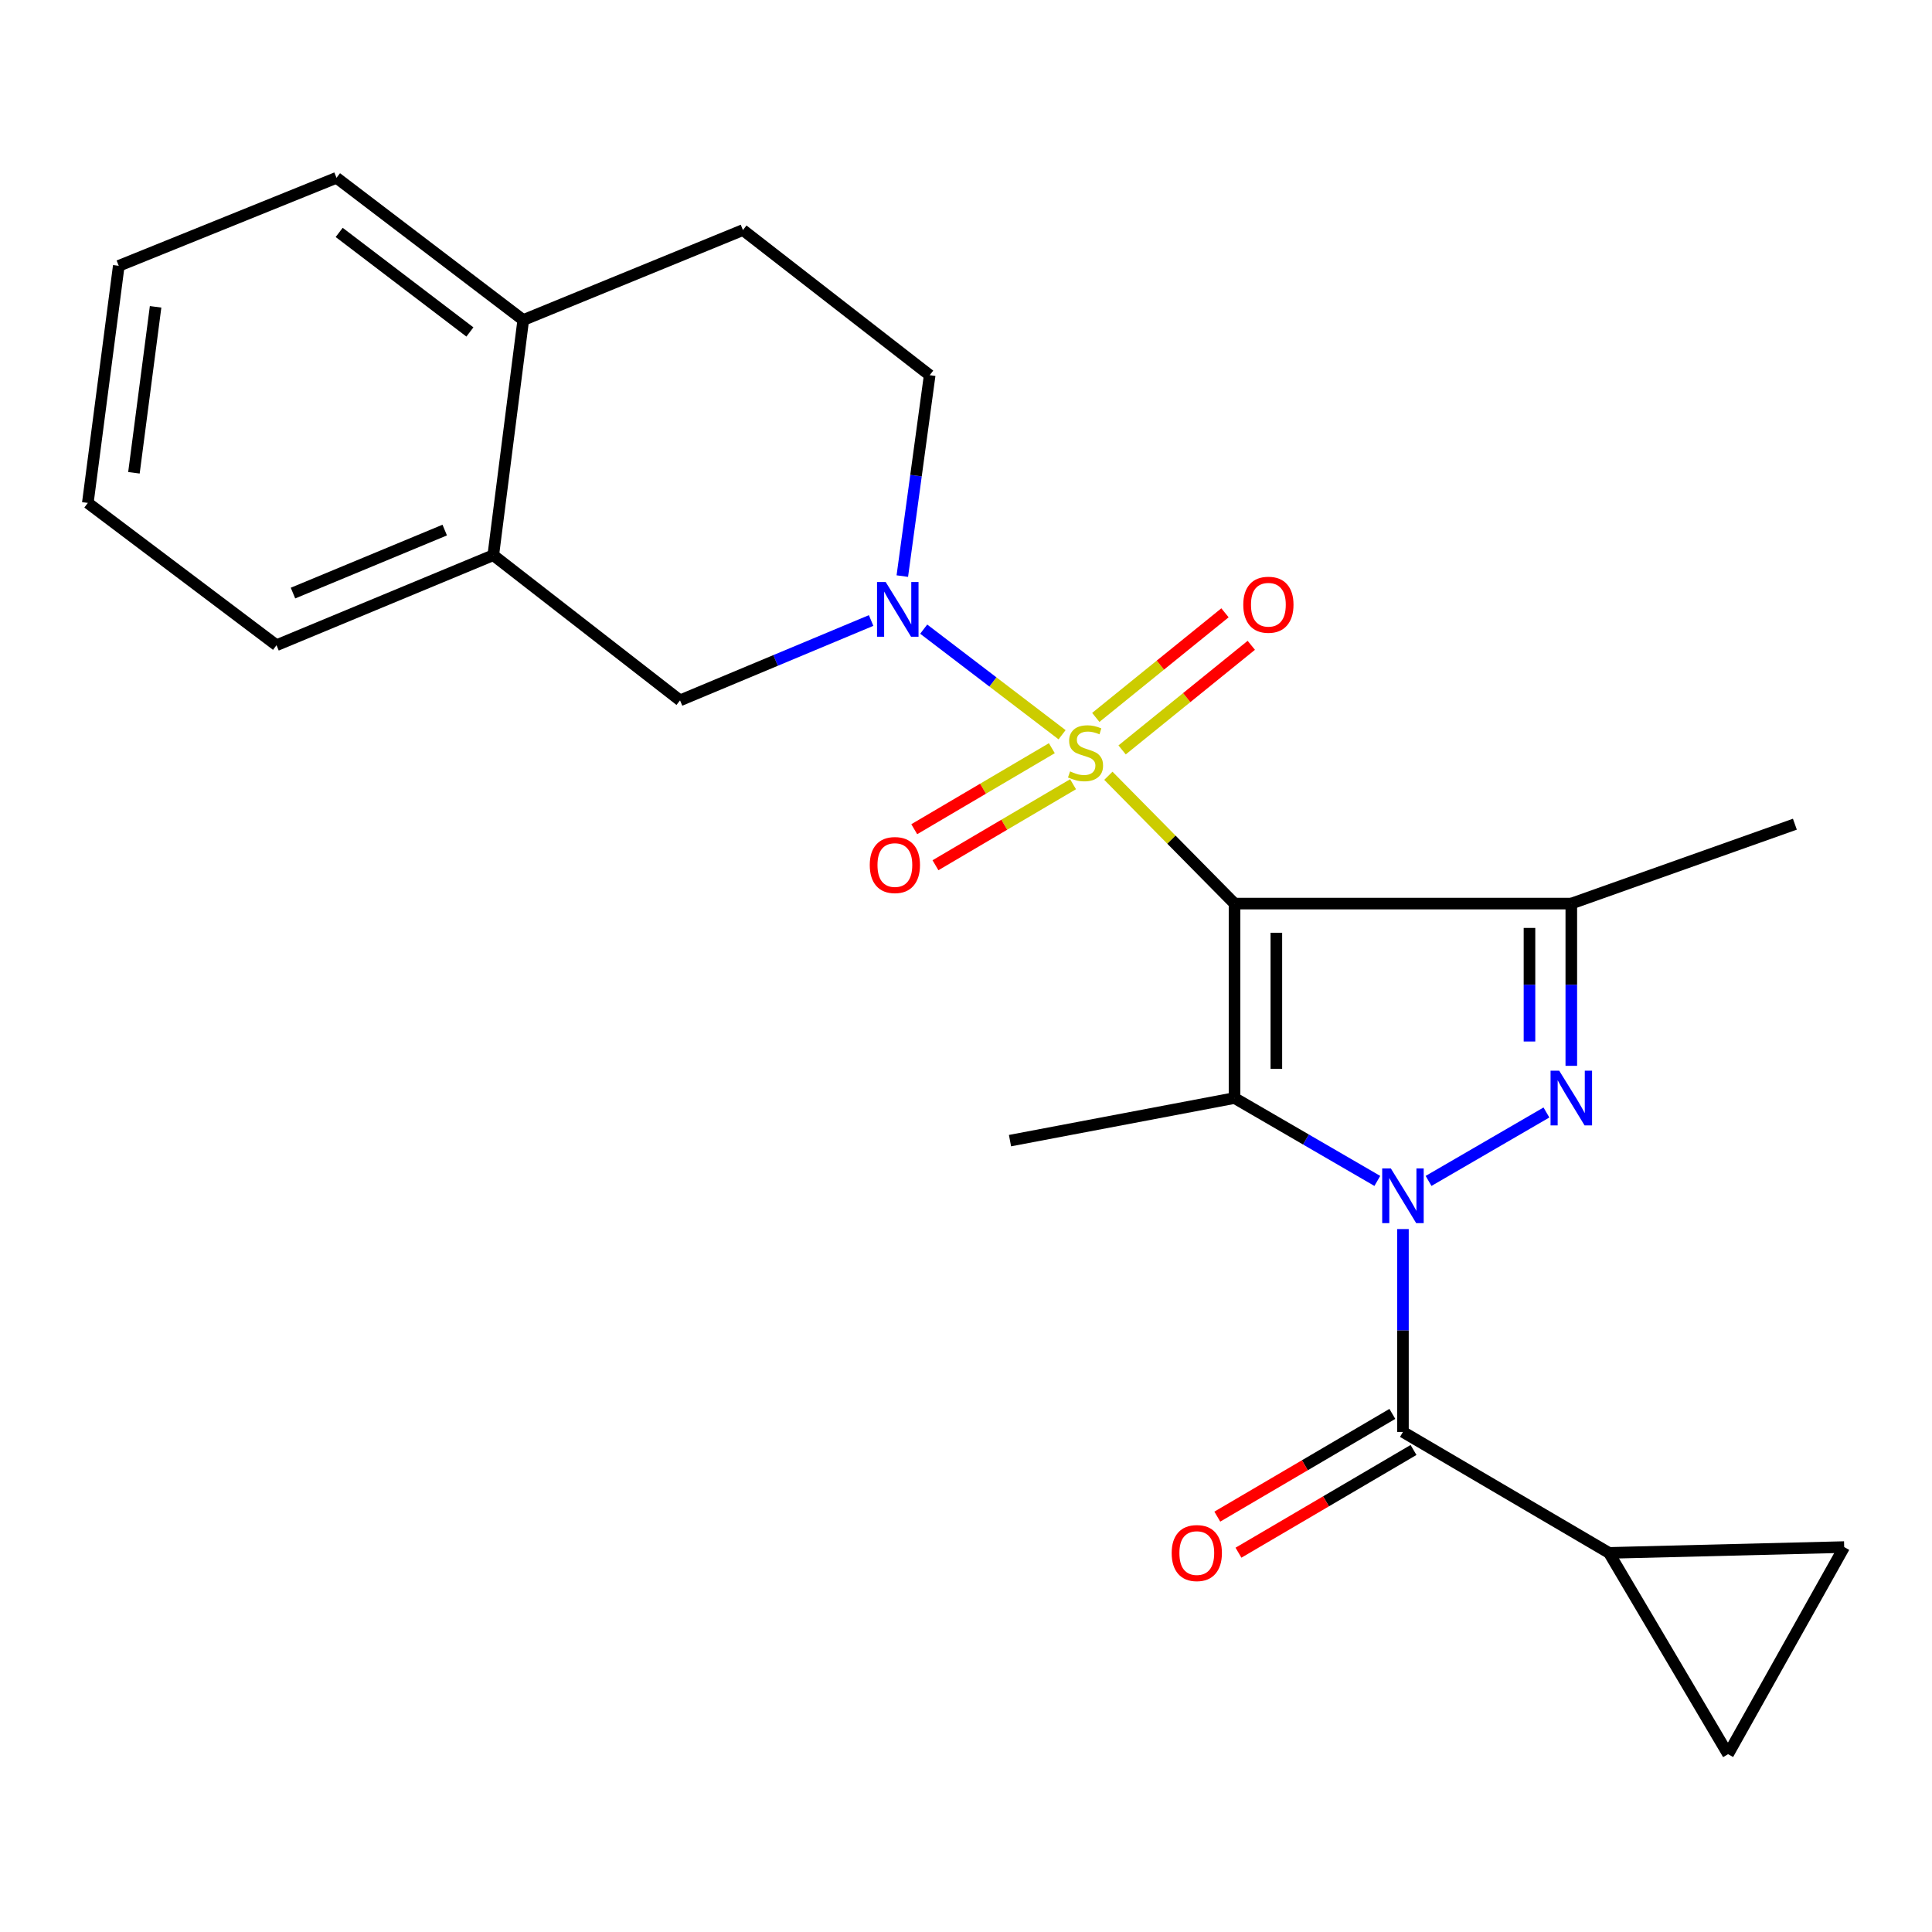 <?xml version='1.0' encoding='iso-8859-1'?>
<svg version='1.1' baseProfile='full'
              xmlns='http://www.w3.org/2000/svg'
                      xmlns:rdkit='http://www.rdkit.org/xml'
                      xmlns:xlink='http://www.w3.org/1999/xlink'
                  xml:space='preserve'
width='1000px' height='1000px' viewBox='0 0 1000 1000'>
<!-- END OF HEADER -->
<rect style='opacity:1.0;fill:#FFFFFF;stroke:none' width='1000' height='1000' x='0' y='0'> </rect>
<path class='bond-0' d='M 573.69,401.539 L 606.341,434.618' style='fill:none;fill-rule:evenodd;stroke:#CCCC00;stroke-width:6px;stroke-linecap:butt;stroke-linejoin:miter;stroke-opacity:1' />
<path class='bond-0' d='M 606.341,434.618 L 638.991,467.697' style='fill:none;fill-rule:evenodd;stroke:#000000;stroke-width:6px;stroke-linecap:butt;stroke-linejoin:miter;stroke-opacity:1' />
<path class='bond-5' d='M 549.729,380.299 L 513.917,352.969' style='fill:none;fill-rule:evenodd;stroke:#CCCC00;stroke-width:6px;stroke-linecap:butt;stroke-linejoin:miter;stroke-opacity:1' />
<path class='bond-5' d='M 513.917,352.969 L 478.104,325.64' style='fill:none;fill-rule:evenodd;stroke:#0000FF;stroke-width:6px;stroke-linecap:butt;stroke-linejoin:miter;stroke-opacity:1' />
<path class='bond-11' d='M 544.43,387.264 L 508.821,408.231' style='fill:none;fill-rule:evenodd;stroke:#CCCC00;stroke-width:6px;stroke-linecap:butt;stroke-linejoin:miter;stroke-opacity:1' />
<path class='bond-11' d='M 508.821,408.231 L 473.211,429.197' style='fill:none;fill-rule:evenodd;stroke:#FF0000;stroke-width:6px;stroke-linecap:butt;stroke-linejoin:miter;stroke-opacity:1' />
<path class='bond-11' d='M 555.414,405.919 L 519.804,426.885' style='fill:none;fill-rule:evenodd;stroke:#CCCC00;stroke-width:6px;stroke-linecap:butt;stroke-linejoin:miter;stroke-opacity:1' />
<path class='bond-11' d='M 519.804,426.885 L 484.195,447.852' style='fill:none;fill-rule:evenodd;stroke:#FF0000;stroke-width:6px;stroke-linecap:butt;stroke-linejoin:miter;stroke-opacity:1' />
<path class='bond-12' d='M 580.801,388.155 L 614.236,361.084' style='fill:none;fill-rule:evenodd;stroke:#CCCC00;stroke-width:6px;stroke-linecap:butt;stroke-linejoin:miter;stroke-opacity:1' />
<path class='bond-12' d='M 614.236,361.084 L 647.671,334.013' style='fill:none;fill-rule:evenodd;stroke:#FF0000;stroke-width:6px;stroke-linecap:butt;stroke-linejoin:miter;stroke-opacity:1' />
<path class='bond-12' d='M 567.178,371.331 L 600.613,344.26' style='fill:none;fill-rule:evenodd;stroke:#CCCC00;stroke-width:6px;stroke-linecap:butt;stroke-linejoin:miter;stroke-opacity:1' />
<path class='bond-12' d='M 600.613,344.26 L 634.049,317.189' style='fill:none;fill-rule:evenodd;stroke:#FF0000;stroke-width:6px;stroke-linecap:butt;stroke-linejoin:miter;stroke-opacity:1' />
<path class='bond-2' d='M 638.991,467.697 L 638.991,568.347' style='fill:none;fill-rule:evenodd;stroke:#000000;stroke-width:6px;stroke-linecap:butt;stroke-linejoin:miter;stroke-opacity:1' />
<path class='bond-2' d='M 660.639,482.794 L 660.639,553.25' style='fill:none;fill-rule:evenodd;stroke:#000000;stroke-width:6px;stroke-linecap:butt;stroke-linejoin:miter;stroke-opacity:1' />
<path class='bond-4' d='M 638.991,467.697 L 813.305,467.697' style='fill:none;fill-rule:evenodd;stroke:#000000;stroke-width:6px;stroke-linecap:butt;stroke-linejoin:miter;stroke-opacity:1' />
<path class='bond-1' d='M 712.901,611.247 L 675.946,589.797' style='fill:none;fill-rule:evenodd;stroke:#0000FF;stroke-width:6px;stroke-linecap:butt;stroke-linejoin:miter;stroke-opacity:1' />
<path class='bond-1' d='M 675.946,589.797 L 638.991,568.347' style='fill:none;fill-rule:evenodd;stroke:#000000;stroke-width:6px;stroke-linecap:butt;stroke-linejoin:miter;stroke-opacity:1' />
<path class='bond-6' d='M 726.16,636.159 L 726.16,688.664' style='fill:none;fill-rule:evenodd;stroke:#0000FF;stroke-width:6px;stroke-linecap:butt;stroke-linejoin:miter;stroke-opacity:1' />
<path class='bond-6' d='M 726.16,688.664 L 726.16,741.169' style='fill:none;fill-rule:evenodd;stroke:#000000;stroke-width:6px;stroke-linecap:butt;stroke-linejoin:miter;stroke-opacity:1' />
<path class='bond-24' d='M 739.419,611.245 L 800.429,575.823' style='fill:none;fill-rule:evenodd;stroke:#0000FF;stroke-width:6px;stroke-linecap:butt;stroke-linejoin:miter;stroke-opacity:1' />
<path class='bond-18' d='M 638.991,568.347 L 522.778,590.392' style='fill:none;fill-rule:evenodd;stroke:#000000;stroke-width:6px;stroke-linecap:butt;stroke-linejoin:miter;stroke-opacity:1' />
<path class='bond-3' d='M 813.305,551.671 L 813.305,509.684' style='fill:none;fill-rule:evenodd;stroke:#0000FF;stroke-width:6px;stroke-linecap:butt;stroke-linejoin:miter;stroke-opacity:1' />
<path class='bond-3' d='M 813.305,509.684 L 813.305,467.697' style='fill:none;fill-rule:evenodd;stroke:#000000;stroke-width:6px;stroke-linecap:butt;stroke-linejoin:miter;stroke-opacity:1' />
<path class='bond-3' d='M 791.657,539.075 L 791.657,509.684' style='fill:none;fill-rule:evenodd;stroke:#0000FF;stroke-width:6px;stroke-linecap:butt;stroke-linejoin:miter;stroke-opacity:1' />
<path class='bond-3' d='M 791.657,509.684 L 791.657,480.293' style='fill:none;fill-rule:evenodd;stroke:#000000;stroke-width:6px;stroke-linecap:butt;stroke-linejoin:miter;stroke-opacity:1' />
<path class='bond-19' d='M 813.305,467.697 L 929.025,426.602' style='fill:none;fill-rule:evenodd;stroke:#000000;stroke-width:6px;stroke-linecap:butt;stroke-linejoin:miter;stroke-opacity:1' />
<path class='bond-8' d='M 450.896,321.169 L 401.442,341.841' style='fill:none;fill-rule:evenodd;stroke:#0000FF;stroke-width:6px;stroke-linecap:butt;stroke-linejoin:miter;stroke-opacity:1' />
<path class='bond-8' d='M 401.442,341.841 L 351.989,362.512' style='fill:none;fill-rule:evenodd;stroke:#000000;stroke-width:6px;stroke-linecap:butt;stroke-linejoin:miter;stroke-opacity:1' />
<path class='bond-14' d='M 467.036,298.186 L 474.119,246.193' style='fill:none;fill-rule:evenodd;stroke:#0000FF;stroke-width:6px;stroke-linecap:butt;stroke-linejoin:miter;stroke-opacity:1' />
<path class='bond-14' d='M 474.119,246.193 L 481.202,194.2' style='fill:none;fill-rule:evenodd;stroke:#000000;stroke-width:6px;stroke-linecap:butt;stroke-linejoin:miter;stroke-opacity:1' />
<path class='bond-7' d='M 726.16,741.169 L 832.836,803.78' style='fill:none;fill-rule:evenodd;stroke:#000000;stroke-width:6px;stroke-linecap:butt;stroke-linejoin:miter;stroke-opacity:1' />
<path class='bond-15' d='M 720.682,731.834 L 675.379,758.418' style='fill:none;fill-rule:evenodd;stroke:#000000;stroke-width:6px;stroke-linecap:butt;stroke-linejoin:miter;stroke-opacity:1' />
<path class='bond-15' d='M 675.379,758.418 L 630.075,785.001' style='fill:none;fill-rule:evenodd;stroke:#FF0000;stroke-width:6px;stroke-linecap:butt;stroke-linejoin:miter;stroke-opacity:1' />
<path class='bond-15' d='M 731.638,750.505 L 686.335,777.089' style='fill:none;fill-rule:evenodd;stroke:#000000;stroke-width:6px;stroke-linecap:butt;stroke-linejoin:miter;stroke-opacity:1' />
<path class='bond-15' d='M 686.335,777.089 L 641.031,803.672' style='fill:none;fill-rule:evenodd;stroke:#FF0000;stroke-width:6px;stroke-linecap:butt;stroke-linejoin:miter;stroke-opacity:1' />
<path class='bond-9' d='M 832.836,803.78 L 894.449,907.966' style='fill:none;fill-rule:evenodd;stroke:#000000;stroke-width:6px;stroke-linecap:butt;stroke-linejoin:miter;stroke-opacity:1' />
<path class='bond-10' d='M 832.836,803.78 L 954.545,800.761' style='fill:none;fill-rule:evenodd;stroke:#000000;stroke-width:6px;stroke-linecap:butt;stroke-linejoin:miter;stroke-opacity:1' />
<path class='bond-13' d='M 351.989,362.512 L 255.319,287.37' style='fill:none;fill-rule:evenodd;stroke:#000000;stroke-width:6px;stroke-linecap:butt;stroke-linejoin:miter;stroke-opacity:1' />
<path class='bond-27' d='M 894.449,907.966 L 954.545,800.761' style='fill:none;fill-rule:evenodd;stroke:#000000;stroke-width:6px;stroke-linecap:butt;stroke-linejoin:miter;stroke-opacity:1' />
<path class='bond-20' d='M 255.319,287.37 L 143.123,333.961' style='fill:none;fill-rule:evenodd;stroke:#000000;stroke-width:6px;stroke-linecap:butt;stroke-linejoin:miter;stroke-opacity:1' />
<path class='bond-20' d='M 230.187,274.366 L 151.65,306.979' style='fill:none;fill-rule:evenodd;stroke:#000000;stroke-width:6px;stroke-linecap:butt;stroke-linejoin:miter;stroke-opacity:1' />
<path class='bond-25' d='M 255.319,287.37 L 270.833,165.648' style='fill:none;fill-rule:evenodd;stroke:#000000;stroke-width:6px;stroke-linecap:butt;stroke-linejoin:miter;stroke-opacity:1' />
<path class='bond-17' d='M 481.202,194.2 L 384.545,119.081' style='fill:none;fill-rule:evenodd;stroke:#000000;stroke-width:6px;stroke-linecap:butt;stroke-linejoin:miter;stroke-opacity:1' />
<path class='bond-16' d='M 270.833,165.648 L 384.545,119.081' style='fill:none;fill-rule:evenodd;stroke:#000000;stroke-width:6px;stroke-linecap:butt;stroke-linejoin:miter;stroke-opacity:1' />
<path class='bond-21' d='M 270.833,165.648 L 174.175,92.034' style='fill:none;fill-rule:evenodd;stroke:#000000;stroke-width:6px;stroke-linecap:butt;stroke-linejoin:miter;stroke-opacity:1' />
<path class='bond-21' d='M 243.218,171.828 L 175.558,120.298' style='fill:none;fill-rule:evenodd;stroke:#000000;stroke-width:6px;stroke-linecap:butt;stroke-linejoin:miter;stroke-opacity:1' />
<path class='bond-22' d='M 143.123,333.961 L 45.455,260.322' style='fill:none;fill-rule:evenodd;stroke:#000000;stroke-width:6px;stroke-linecap:butt;stroke-linejoin:miter;stroke-opacity:1' />
<path class='bond-23' d='M 174.175,92.034 L 61.474,137.602' style='fill:none;fill-rule:evenodd;stroke:#000000;stroke-width:6px;stroke-linecap:butt;stroke-linejoin:miter;stroke-opacity:1' />
<path class='bond-26' d='M 45.455,260.322 L 61.474,137.602' style='fill:none;fill-rule:evenodd;stroke:#000000;stroke-width:6px;stroke-linecap:butt;stroke-linejoin:miter;stroke-opacity:1' />
<path class='bond-26' d='M 69.323,244.716 L 80.537,158.812' style='fill:none;fill-rule:evenodd;stroke:#000000;stroke-width:6px;stroke-linecap:butt;stroke-linejoin:miter;stroke-opacity:1' />
<path  class='atom-0' d='M 553.865 399.28
Q 554.185 399.4, 555.505 399.96
Q 556.825 400.52, 558.265 400.88
Q 559.745 401.2, 561.185 401.2
Q 563.865 401.2, 565.425 399.92
Q 566.985 398.6, 566.985 396.32
Q 566.985 394.76, 566.185 393.8
Q 565.425 392.84, 564.225 392.32
Q 563.025 391.8, 561.025 391.2
Q 558.505 390.44, 556.985 389.72
Q 555.505 389, 554.425 387.48
Q 553.385 385.96, 553.385 383.4
Q 553.385 379.84, 555.785 377.64
Q 558.225 375.44, 563.025 375.44
Q 566.305 375.44, 570.025 377
L 569.105 380.08
Q 565.705 378.68, 563.145 378.68
Q 560.385 378.68, 558.865 379.84
Q 557.345 380.96, 557.385 382.92
Q 557.385 384.44, 558.145 385.36
Q 558.945 386.28, 560.065 386.8
Q 561.225 387.32, 563.145 387.92
Q 565.705 388.72, 567.225 389.52
Q 568.745 390.32, 569.825 391.96
Q 570.945 393.56, 570.945 396.32
Q 570.945 400.24, 568.305 402.36
Q 565.705 404.44, 561.345 404.44
Q 558.825 404.44, 556.905 403.88
Q 555.025 403.36, 552.785 402.44
L 553.865 399.28
' fill='#CCCC00'/>
<path  class='atom-2' d='M 719.9 604.783
L 729.18 619.783
Q 730.1 621.263, 731.58 623.943
Q 733.06 626.623, 733.14 626.783
L 733.14 604.783
L 736.9 604.783
L 736.9 633.103
L 733.02 633.103
L 723.06 616.703
Q 721.9 614.783, 720.66 612.583
Q 719.46 610.383, 719.1 609.703
L 719.1 633.103
L 715.42 633.103
L 715.42 604.783
L 719.9 604.783
' fill='#0000FF'/>
<path  class='atom-4' d='M 807.045 554.187
L 816.325 569.187
Q 817.245 570.667, 818.725 573.347
Q 820.205 576.027, 820.285 576.187
L 820.285 554.187
L 824.045 554.187
L 824.045 582.507
L 820.165 582.507
L 810.205 566.107
Q 809.045 564.187, 807.805 561.987
Q 806.605 559.787, 806.245 559.107
L 806.245 582.507
L 802.565 582.507
L 802.565 554.187
L 807.045 554.187
' fill='#0000FF'/>
<path  class='atom-6' d='M 458.43 301.244
L 467.71 316.244
Q 468.63 317.724, 470.11 320.404
Q 471.59 323.084, 471.67 323.244
L 471.67 301.244
L 475.43 301.244
L 475.43 329.564
L 471.55 329.564
L 461.59 313.164
Q 460.43 311.244, 459.19 309.044
Q 457.99 306.844, 457.63 306.164
L 457.63 329.564
L 453.95 329.564
L 453.95 301.244
L 458.43 301.244
' fill='#0000FF'/>
<path  class='atom-12' d='M 450.187 447.74
Q 450.187 440.94, 453.547 437.14
Q 456.907 433.34, 463.187 433.34
Q 469.467 433.34, 472.827 437.14
Q 476.187 440.94, 476.187 447.74
Q 476.187 454.62, 472.787 458.54
Q 469.387 462.42, 463.187 462.42
Q 456.947 462.42, 453.547 458.54
Q 450.187 454.66, 450.187 447.74
M 463.187 459.22
Q 467.507 459.22, 469.827 456.34
Q 472.187 453.42, 472.187 447.74
Q 472.187 442.18, 469.827 439.38
Q 467.507 436.54, 463.187 436.54
Q 458.867 436.54, 456.507 439.34
Q 454.187 442.14, 454.187 447.74
Q 454.187 453.46, 456.507 456.34
Q 458.867 459.22, 463.187 459.22
' fill='#FF0000'/>
<path  class='atom-13' d='M 643.514 313.006
Q 643.514 306.206, 646.874 302.406
Q 650.234 298.606, 656.514 298.606
Q 662.794 298.606, 666.154 302.406
Q 669.514 306.206, 669.514 313.006
Q 669.514 319.886, 666.114 323.806
Q 662.714 327.686, 656.514 327.686
Q 650.274 327.686, 646.874 323.806
Q 643.514 319.926, 643.514 313.006
M 656.514 324.486
Q 660.834 324.486, 663.154 321.606
Q 665.514 318.686, 665.514 313.006
Q 665.514 307.446, 663.154 304.646
Q 660.834 301.806, 656.514 301.806
Q 652.194 301.806, 649.834 304.606
Q 647.514 307.406, 647.514 313.006
Q 647.514 318.726, 649.834 321.606
Q 652.194 324.486, 656.514 324.486
' fill='#FF0000'/>
<path  class='atom-16' d='M 606.46 803.86
Q 606.46 797.06, 609.82 793.26
Q 613.18 789.46, 619.46 789.46
Q 625.74 789.46, 629.1 793.26
Q 632.46 797.06, 632.46 803.86
Q 632.46 810.74, 629.06 814.66
Q 625.66 818.54, 619.46 818.54
Q 613.22 818.54, 609.82 814.66
Q 606.46 810.78, 606.46 803.86
M 619.46 815.34
Q 623.78 815.34, 626.1 812.46
Q 628.46 809.54, 628.46 803.86
Q 628.46 798.3, 626.1 795.5
Q 623.78 792.66, 619.46 792.66
Q 615.14 792.66, 612.78 795.46
Q 610.46 798.26, 610.46 803.86
Q 610.46 809.58, 612.78 812.46
Q 615.14 815.34, 619.46 815.34
' fill='#FF0000'/>
</svg>
